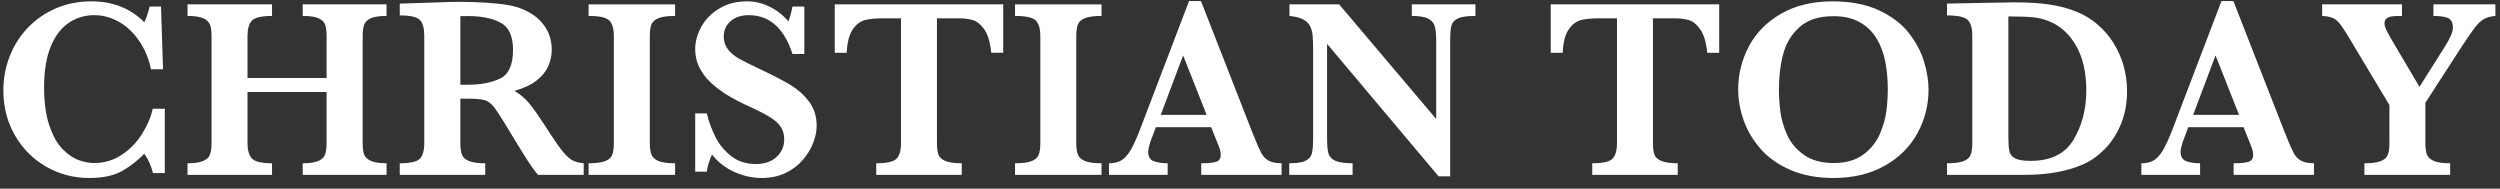 <?xml version="1.0" encoding="UTF-8"?>
<svg width="212px" height="16px" viewBox="0 0 212 16" version="1.1" xmlns="http://www.w3.org/2000/svg" xmlns:xlink="http://www.w3.org/1999/xlink">
    <rect x="0" y="0" width="212" height="16" fill="#333333" stroke="none"/>
    <title>logo copy 3</title>
    <g id="Page-1" stroke="none" stroke-width="1" fill="none" fill-rule="evenodd">
        <g id="logo-copy-3" transform="translate(0.285, 0.093)" fill="#FFFFFF" fill-rule="nonzero">
            <path d="M13.689,14.584 L12.686,14.584 C12.537,13.973 12.292,13.426 11.951,12.942 C11.403,13.51 10.779,13.998 10.096,14.392 C9.399,14.797 8.458,15 7.27,15 C5.97,15 4.764,14.684 3.651,14.052 C2.539,13.418 1.652,12.536 0.991,11.402 C0.33,10.269 0,8.991 0,7.569 C0,6.56 0.179,5.597 0.538,4.68 C0.886,3.781 1.408,2.958 2.073,2.26 C2.738,1.563 3.53,1.016 4.451,0.618 C5.371,0.22 6.379,0.021 7.473,0.021 C9.279,0.021 10.771,0.611 11.951,1.791 C12.107,1.485 12.26,1.041 12.409,0.459 L13.369,0.459 L13.539,5.778 L12.516,5.778 C12.331,4.876 11.997,4.072 11.514,3.369 C11.031,2.665 10.457,2.127 9.792,1.753 C9.128,1.38 8.433,1.194 7.708,1.194 C6.897,1.194 6.169,1.416 5.522,1.86 C4.876,2.304 4.369,2.982 4.003,3.891 C3.637,4.801 3.454,5.934 3.454,7.292 C3.454,8.614 3.607,9.714 3.912,10.592 C4.218,11.469 4.597,12.132 5.048,12.58 C5.499,13.028 5.952,13.332 6.407,13.492 C6.862,13.652 7.288,13.732 7.686,13.732 C8.561,13.732 9.348,13.497 10.048,13.028 C10.741,12.565 11.328,11.96 11.769,11.253 C12.217,10.538 12.516,9.829 12.665,9.126 L13.689,9.126 L13.689,14.585 L13.689,14.584 Z M32.495,14.734 L25.384,14.734 L25.384,13.753 C25.967,13.753 26.407,13.689 26.706,13.561 C27.004,13.433 27.196,13.248 27.282,13.006 C27.367,12.765 27.41,12.445 27.41,12.047 L27.41,7.707 L20.703,7.707 L20.703,12.047 C20.703,12.644 20.828,13.077 21.077,13.347 C21.326,13.617 21.894,13.752 22.783,13.752 L22.783,14.734 L15.618,14.734 L15.618,13.753 C16.194,13.753 16.633,13.689 16.935,13.561 C17.237,13.433 17.433,13.25 17.521,13.012 C17.61,12.774 17.655,12.452 17.655,12.047 L17.655,2.964 C17.655,2.559 17.612,2.241 17.527,2.01 C17.441,1.778 17.253,1.596 16.962,1.46 C16.67,1.325 16.222,1.258 15.618,1.258 L15.618,0.277 L22.783,0.277 L22.783,1.258 C21.901,1.258 21.334,1.389 21.082,1.652 C20.83,1.915 20.703,2.352 20.703,2.963 L20.703,6.524 L27.41,6.524 L27.41,2.964 C27.41,2.559 27.37,2.241 27.292,2.01 C27.214,1.778 27.029,1.596 26.738,1.46 C26.446,1.325 25.995,1.258 25.384,1.258 L25.384,0.277 L32.495,0.277 L32.495,1.258 C31.891,1.258 31.443,1.325 31.152,1.46 C30.86,1.595 30.673,1.778 30.592,2.009 C30.51,2.24 30.469,2.558 30.469,2.963 L30.469,12.046 C30.469,12.438 30.507,12.748 30.581,12.979 C30.655,13.21 30.842,13.397 31.141,13.539 C31.439,13.681 31.891,13.752 32.495,13.752 L32.495,14.734 Z M49.211,14.734 L45.341,14.734 C45.2,14.577 45.024,14.35 44.814,14.051 C44.575,13.708 44.345,13.358 44.126,13.001 L43.508,12.004 L42.527,10.384 C42.086,9.659 41.754,9.163 41.53,8.897 C41.306,8.63 41.051,8.46 40.762,8.385 C40.475,8.31 39.986,8.273 39.297,8.273 L38.753,8.273 L38.753,12.047 C38.753,12.445 38.796,12.765 38.881,13.007 C38.966,13.248 39.167,13.433 39.483,13.561 C39.8,13.689 40.26,13.753 40.864,13.753 L40.864,14.734 L33.614,14.734 L33.614,13.753 C34.496,13.753 35.062,13.625 35.315,13.369 C35.567,13.113 35.693,12.672 35.693,12.047 L35.693,2.921 C35.693,2.303 35.571,1.864 35.325,1.604 C35.08,1.345 34.51,1.215 33.614,1.215 L33.614,0.213 L36.962,0.107 C37.255,0.091 37.548,0.08 37.841,0.074 C38.149,0.067 38.456,0.064 38.764,0.063 C38.984,0.063 39.35,0.071 39.862,0.085 C40.579,0.106 41.251,0.149 41.877,0.213 C42.502,0.277 42.996,0.359 43.359,0.458 C43.891,0.593 44.398,0.817 44.878,1.13 C45.36,1.445 45.762,1.868 46.051,2.366 C46.352,2.878 46.503,3.471 46.503,4.147 C46.503,4.63 46.399,5.099 46.189,5.554 C45.979,6.009 45.642,6.414 45.176,6.769 C44.711,7.125 44.097,7.405 43.338,7.611 C43.856,7.917 44.297,8.296 44.659,8.747 C45.022,9.198 45.59,10.028 46.365,11.236 C46.813,11.926 47.183,12.446 47.474,12.798 C47.765,13.15 48.034,13.388 48.279,13.513 C48.524,13.637 48.835,13.717 49.211,13.752 L49.211,14.734 L49.211,14.734 Z M43.22,4.126 C43.22,2.974 42.87,2.21 42.17,1.834 C41.47,1.457 40.555,1.269 39.424,1.269 C39.268,1.269 39.146,1.27 39.057,1.274 C38.968,1.277 38.867,1.279 38.753,1.279 L38.753,7.09 L39.424,7.09 C40.498,7.09 41.399,6.915 42.128,6.567 C42.856,6.219 43.22,5.405 43.22,4.126 L43.22,4.126 Z M56.962,14.734 L49.628,14.734 L49.628,13.753 C50.239,13.753 50.7,13.694 51.013,13.577 C51.326,13.46 51.531,13.284 51.626,13.049 C51.722,12.814 51.77,12.48 51.77,12.047 L51.77,2.964 C51.77,2.338 51.641,1.897 51.381,1.642 C51.122,1.386 50.537,1.258 49.628,1.258 L49.628,0.278 L56.962,0.278 L56.962,1.258 C56.351,1.258 55.889,1.318 55.576,1.439 C55.264,1.559 55.059,1.736 54.963,1.966 C54.867,2.198 54.819,2.53 54.819,2.963 L54.819,12.046 C54.819,12.459 54.866,12.782 54.958,13.017 C55.05,13.251 55.248,13.432 55.55,13.56 C55.852,13.688 56.323,13.752 56.962,13.752 L56.962,14.734 Z M68.967,10.586 C68.967,11.034 68.871,11.509 68.679,12.01 C68.487,12.511 68.197,12.99 67.81,13.449 C67.423,13.907 66.934,14.28 66.344,14.569 C65.754,14.856 65.072,15 64.297,15 C63.53,15 62.767,14.833 62.01,14.499 C61.256,14.167 60.595,13.655 60.086,13.007 C59.859,13.532 59.713,14.02 59.649,14.467 L58.668,14.467 L58.668,9.521 L59.649,9.521 C59.82,10.214 60.067,10.886 60.384,11.525 C60.697,12.15 61.14,12.689 61.712,13.14 C62.284,13.591 62.986,13.817 63.817,13.817 C64.542,13.817 65.123,13.618 65.56,13.22 C65.997,12.822 66.216,12.321 66.216,11.717 C66.216,11.376 66.148,11.077 66.014,10.821 C65.878,10.565 65.683,10.336 65.427,10.133 C65.171,9.931 64.821,9.714 64.377,9.483 C63.877,9.225 63.371,8.982 62.858,8.753 C61.984,8.341 61.266,7.925 60.704,7.505 C60.143,7.086 59.718,6.679 59.43,6.285 C59.142,5.89 58.943,5.515 58.833,5.16 C58.724,4.811 58.668,4.448 58.668,4.083 C58.668,3.437 58.842,2.798 59.19,2.169 C59.539,1.541 60.048,1.025 60.72,0.624 C61.392,0.222 62.169,0.021 63.05,0.021 C63.725,0.021 64.369,0.172 64.979,0.474 C65.591,0.776 66.12,1.19 66.568,1.716 C66.696,1.418 66.813,0.999 66.92,0.459 L67.922,0.459 L67.922,4.488 L66.92,4.488 C66.209,2.292 64.972,1.194 63.21,1.194 C62.57,1.194 62.057,1.363 61.669,1.7 C61.282,2.038 61.088,2.473 61.088,3.006 C61.088,3.425 61.209,3.79 61.451,4.099 C61.692,4.408 62.01,4.673 62.405,4.893 C62.799,5.114 63.437,5.43 64.318,5.842 C65.385,6.347 66.218,6.784 66.818,7.154 C67.412,7.517 67.93,7.991 68.343,8.55 C68.759,9.112 68.967,9.79 68.967,10.586 Z M84.788,4.381 L83.775,4.381 C83.683,3.486 83.486,2.825 83.183,2.399 C82.881,1.972 82.556,1.709 82.208,1.61 C81.859,1.51 81.458,1.46 81.003,1.46 L79.169,1.46 L79.169,12.047 C79.169,12.466 79.212,12.792 79.297,13.023 C79.383,13.254 79.582,13.433 79.894,13.561 C80.207,13.689 80.666,13.753 81.27,13.753 L81.27,14.734 L74.02,14.734 L74.02,13.753 C74.909,13.753 75.481,13.625 75.736,13.369 C75.993,13.113 76.121,12.672 76.121,12.047 L76.121,1.46 L74.585,1.46 C73.981,1.46 73.48,1.508 73.082,1.604 C72.684,1.7 72.334,1.963 72.032,2.393 C71.73,2.823 71.557,3.486 71.515,4.382 L70.502,4.382 L70.502,0.277 L84.788,0.277 L84.788,4.382 L84.788,4.381 Z M93.125,14.734 L85.79,14.734 L85.79,13.753 C86.402,13.753 86.864,13.694 87.176,13.577 C87.489,13.46 87.693,13.284 87.79,13.049 C87.886,12.814 87.934,12.48 87.934,12.047 L87.934,2.964 C87.934,2.338 87.803,1.897 87.544,1.642 C87.285,1.386 86.7,1.258 85.79,1.258 L85.79,0.278 L93.125,0.278 L93.125,1.258 C92.514,1.258 92.052,1.318 91.739,1.439 C91.427,1.559 91.222,1.736 91.126,1.966 C91.03,2.198 90.982,2.53 90.982,2.963 L90.982,12.046 C90.982,12.459 91.029,12.782 91.121,13.017 C91.214,13.251 91.41,13.432 91.713,13.56 C92.015,13.688 92.486,13.752 93.125,13.752 L93.125,14.734 L93.125,14.734 Z M108.392,14.734 L101.579,14.734 L101.579,13.753 C102.155,13.753 102.575,13.712 102.838,13.631 C103.1,13.548 103.232,13.355 103.232,13.049 C103.232,12.836 103.19,12.619 103.104,12.399 L102.422,10.693 L97.731,10.693 L97.379,11.631 C97.18,12.157 97.081,12.538 97.081,12.772 C97.081,13.198 97.246,13.469 97.576,13.582 C97.907,13.696 98.293,13.752 98.733,13.752 L98.733,14.734 L93.754,14.734 L93.754,13.753 C94.152,13.753 94.49,13.678 94.767,13.529 C95.045,13.379 95.309,13.097 95.562,12.682 C95.814,12.266 96.086,11.677 96.377,10.917 L100.545,0 L101.559,0 L105.962,11.258 C106.281,12.054 106.516,12.593 106.665,12.873 C106.814,13.154 107.021,13.371 107.283,13.524 C107.546,13.676 107.916,13.753 108.392,13.753 L108.392,14.734 L108.392,14.734 Z M102.038,9.648 L100.045,4.606 L98.147,9.648 L102.038,9.648 Z M124.831,1.258 C124.142,1.258 123.648,1.327 123.35,1.466 C123.051,1.604 122.866,1.809 122.795,2.079 C122.724,2.349 122.689,2.79 122.689,3.401 L122.689,14.862 L121.708,14.862 L112.251,3.625 L112.251,11.589 C112.251,12.193 112.288,12.631 112.363,12.905 C112.438,13.179 112.628,13.389 112.933,13.534 C113.239,13.68 113.733,13.752 114.415,13.752 L114.415,14.734 L109.042,14.734 L109.042,13.753 C109.682,13.753 110.145,13.68 110.433,13.534 C110.721,13.389 110.899,13.179 110.966,12.905 C111.034,12.631 111.068,12.193 111.068,11.589 L111.068,4.211 C111.068,3.614 111.052,3.166 111.02,2.868 C110.988,2.569 110.911,2.308 110.79,2.084 C110.669,1.86 110.472,1.679 110.199,1.541 C109.925,1.402 109.547,1.308 109.063,1.258 L109.063,0.277 L113.275,0.277 L121.505,10 L121.505,3.401 C121.505,2.861 121.468,2.447 121.393,2.159 C121.318,1.871 121.134,1.649 120.838,1.493 C120.544,1.336 120.076,1.258 119.437,1.258 L119.437,0.277 L124.831,0.277 L124.831,1.258 L124.831,1.258 Z M145.504,4.382 L144.491,4.382 C144.398,3.486 144.201,2.825 143.899,2.399 C143.597,1.972 143.272,1.709 142.924,1.61 C142.576,1.51 142.174,1.46 141.719,1.46 L139.885,1.46 L139.885,12.047 C139.885,12.466 139.928,12.792 140.013,13.023 C140.098,13.254 140.297,13.433 140.61,13.561 C140.923,13.689 141.381,13.753 141.986,13.753 L141.986,14.734 L134.736,14.734 L134.736,13.753 C135.624,13.753 136.197,13.625 136.452,13.369 C136.708,13.113 136.836,12.672 136.836,12.047 L136.836,1.46 L135.301,1.46 C134.697,1.46 134.196,1.508 133.798,1.604 C133.4,1.7 133.05,1.963 132.748,2.393 C132.445,2.823 132.273,3.486 132.231,4.382 L131.217,4.382 L131.217,0.277 L145.503,0.277 L145.503,4.382 L145.504,4.382 Z M163.255,7.505 C163.255,8.82 162.942,10.052 162.316,11.2 C161.691,12.347 160.765,13.268 159.539,13.961 C158.313,14.654 156.865,15 155.195,15 C153.83,15 152.629,14.78 151.591,14.339 C150.553,13.898 149.706,13.309 149.048,12.569 C148.391,11.83 147.904,11.02 147.588,10.139 C147.272,9.257 147.114,8.372 147.114,7.484 C147.114,6.197 147.416,4.982 148.02,3.838 C148.624,2.693 149.534,1.772 150.749,1.071 C151.964,0.371 153.417,0.022 155.109,0.022 C156.651,0.022 157.962,0.274 159.043,0.779 C160.123,1.283 160.966,1.919 161.569,2.687 C162.174,3.455 162.606,4.259 162.865,5.102 C163.124,5.944 163.254,6.745 163.254,7.506 L163.255,7.505 Z M159.8,7.463 C159.8,6.652 159.731,5.885 159.592,5.16 C159.454,4.435 159.21,3.779 158.862,3.193 C158.517,2.61 158.024,2.128 157.434,1.797 C156.829,1.452 156.083,1.279 155.195,1.279 C153.972,1.279 153.018,1.583 152.332,2.191 C151.646,2.798 151.181,3.559 150.935,4.472 C150.69,5.386 150.568,6.383 150.568,7.463 C150.568,8.06 150.607,8.681 150.685,9.328 C150.763,9.975 150.952,10.638 151.25,11.317 C151.548,11.996 152.025,12.568 152.679,13.033 C153.332,13.499 154.178,13.732 155.216,13.732 C156.246,13.732 157.083,13.492 157.727,13.012 C158.37,12.532 158.839,11.946 159.134,11.253 C159.429,10.56 159.614,9.897 159.689,9.265 C159.763,8.632 159.8,8.031 159.8,7.463 L159.8,7.463 Z M180.089,7.633 C180.089,8.678 179.911,9.621 179.555,10.464 C179.2,11.306 178.741,12.008 178.18,12.569 C177.619,13.131 177.018,13.554 176.378,13.838 C175.028,14.435 173.376,14.734 171.421,14.734 L164.822,14.734 L164.822,13.753 C165.433,13.753 165.895,13.694 166.207,13.577 C166.521,13.46 166.724,13.284 166.821,13.049 C166.917,12.814 166.965,12.48 166.965,12.047 L166.965,2.921 C166.965,2.296 166.837,1.855 166.58,1.599 C166.325,1.343 165.738,1.215 164.822,1.215 L164.822,0.213 L167.924,0.149 C168.031,0.149 168.464,0.142 169.225,0.128 C169.665,0.118 170.106,0.111 170.547,0.107 C171.734,0.107 172.741,0.17 173.569,0.299 C174.397,0.426 175.156,0.632 175.845,0.917 C176.483,1.176 177.074,1.538 177.594,1.988 C178.12,2.439 178.575,2.968 178.942,3.555 C179.312,4.151 179.597,4.795 179.79,5.469 C179.989,6.159 180.089,6.88 180.089,7.633 L180.089,7.633 Z M176.634,7.569 C176.634,6.069 176.348,4.814 175.776,3.801 C175.204,2.788 174.428,2.086 173.447,1.695 C173.011,1.522 172.554,1.413 172.087,1.37 C171.607,1.324 170.92,1.3 170.024,1.3 L170.024,11.461 C170.024,12.044 170.053,12.468 170.11,12.734 C170.166,13.001 170.334,13.204 170.61,13.342 C170.888,13.481 171.318,13.55 171.901,13.55 C173.628,13.55 174.848,12.946 175.563,11.738 C176.277,10.53 176.634,9.14 176.634,7.569 L176.634,7.569 Z M195.941,14.734 L189.128,14.734 L189.128,13.753 C189.704,13.753 190.123,13.712 190.386,13.631 C190.649,13.548 190.781,13.355 190.781,13.049 C190.781,12.836 190.738,12.619 190.653,12.399 L189.97,10.693 L185.279,10.693 L184.928,11.631 C184.729,12.157 184.629,12.538 184.629,12.772 C184.629,13.198 184.794,13.469 185.125,13.582 C185.455,13.696 185.841,13.752 186.282,13.752 L186.282,14.734 L181.303,14.734 L181.303,13.753 C181.701,13.753 182.038,13.678 182.316,13.529 C182.593,13.379 182.858,13.097 183.11,12.682 C183.362,12.266 183.634,11.677 183.926,10.917 L188.094,0 L189.107,0 L193.51,11.258 C193.83,12.054 194.065,12.593 194.214,12.873 C194.363,13.154 194.569,13.371 194.832,13.524 C195.095,13.676 195.465,13.753 195.941,13.753 L195.941,14.734 L195.941,14.734 Z M189.587,9.648 L187.593,4.606 L185.695,9.648 L189.586,9.648 L189.587,9.648 Z M211.325,1.258 C210.934,1.286 210.609,1.375 210.349,1.524 C210.09,1.674 209.831,1.919 209.571,2.26 C209.312,2.601 208.929,3.155 208.425,3.923 L205.386,8.625 L205.386,12.047 C205.386,12.438 205.428,12.751 205.509,12.985 C205.591,13.22 205.781,13.406 206.079,13.545 C206.378,13.683 206.847,13.753 207.487,13.753 L207.487,14.734 L200.216,14.734 L200.216,13.753 C200.82,13.753 201.276,13.694 201.586,13.577 C201.895,13.46 202.097,13.284 202.193,13.049 C202.29,12.814 202.338,12.48 202.338,12.047 L202.338,8.817 L198.713,2.772 C198.681,2.724 198.651,2.676 198.622,2.628 C198.602,2.592 198.579,2.558 198.553,2.527 C198.24,2.015 197.961,1.681 197.716,1.524 C197.471,1.368 197.11,1.279 196.634,1.258 L196.634,0.277 L203.403,0.277 L203.403,1.258 C203.062,1.258 202.792,1.268 202.593,1.29 C202.394,1.311 202.233,1.368 202.108,1.46 C201.984,1.552 201.922,1.698 201.922,1.897 C201.922,2.032 201.964,2.196 202.049,2.388 C202.135,2.579 202.33,2.938 202.636,3.464 L204.886,7.27 L207.028,3.88 C207.49,3.148 207.721,2.611 207.721,2.27 C207.721,1.823 207.576,1.542 207.284,1.428 C206.993,1.314 206.588,1.258 206.069,1.258 L206.069,0.277 L211.325,0.277 L211.325,1.258 L211.325,1.258 Z" id="Shape"></path>
        </g>
    </g>
</svg>